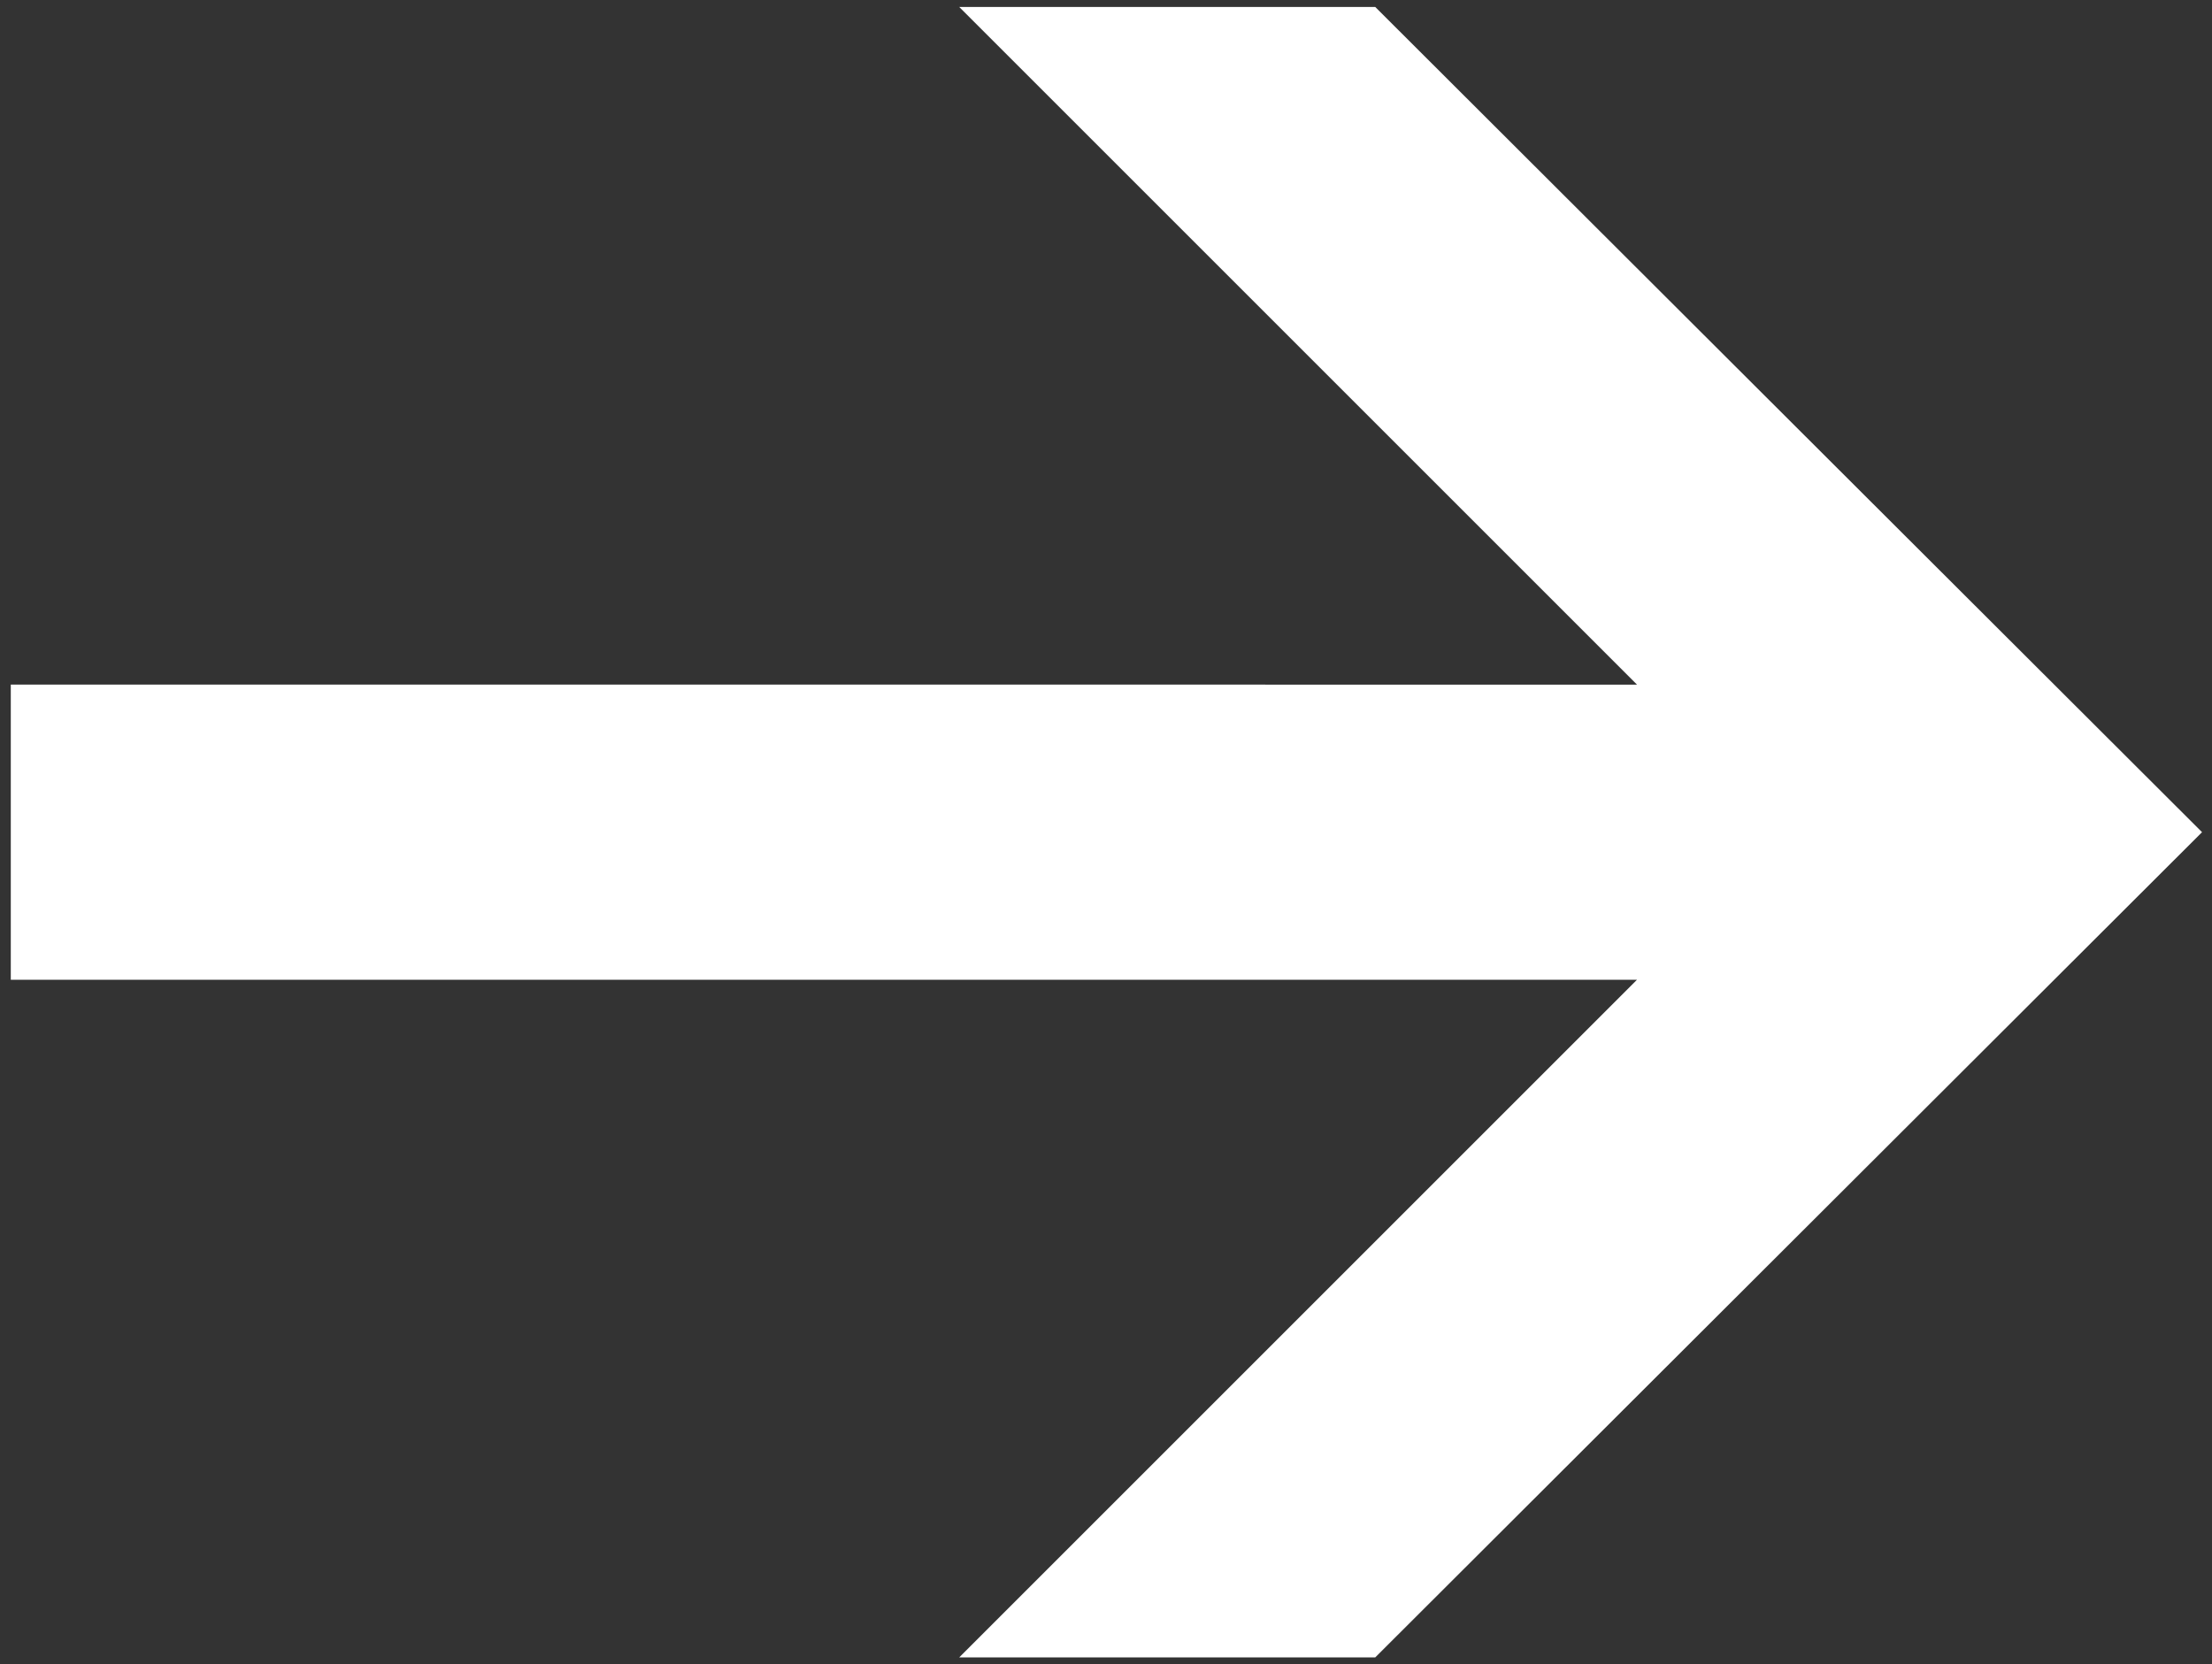 <?xml version="1.0" encoding="UTF-8"?> <svg xmlns="http://www.w3.org/2000/svg" width="194" height="146" viewBox="0 0 194 146" fill="none"><rect x="0" y="0" width="194" height="146" fill="#333333" stroke="none"/><path d="M0.946 60.053L143.571 60.055L84.128 0.612L120.614 0.612L193.127 72.999L120.614 145.385L84.128 145.385L143.571 85.943L0.946 85.944L0.946 60.053Z" fill="white"></path></svg> 